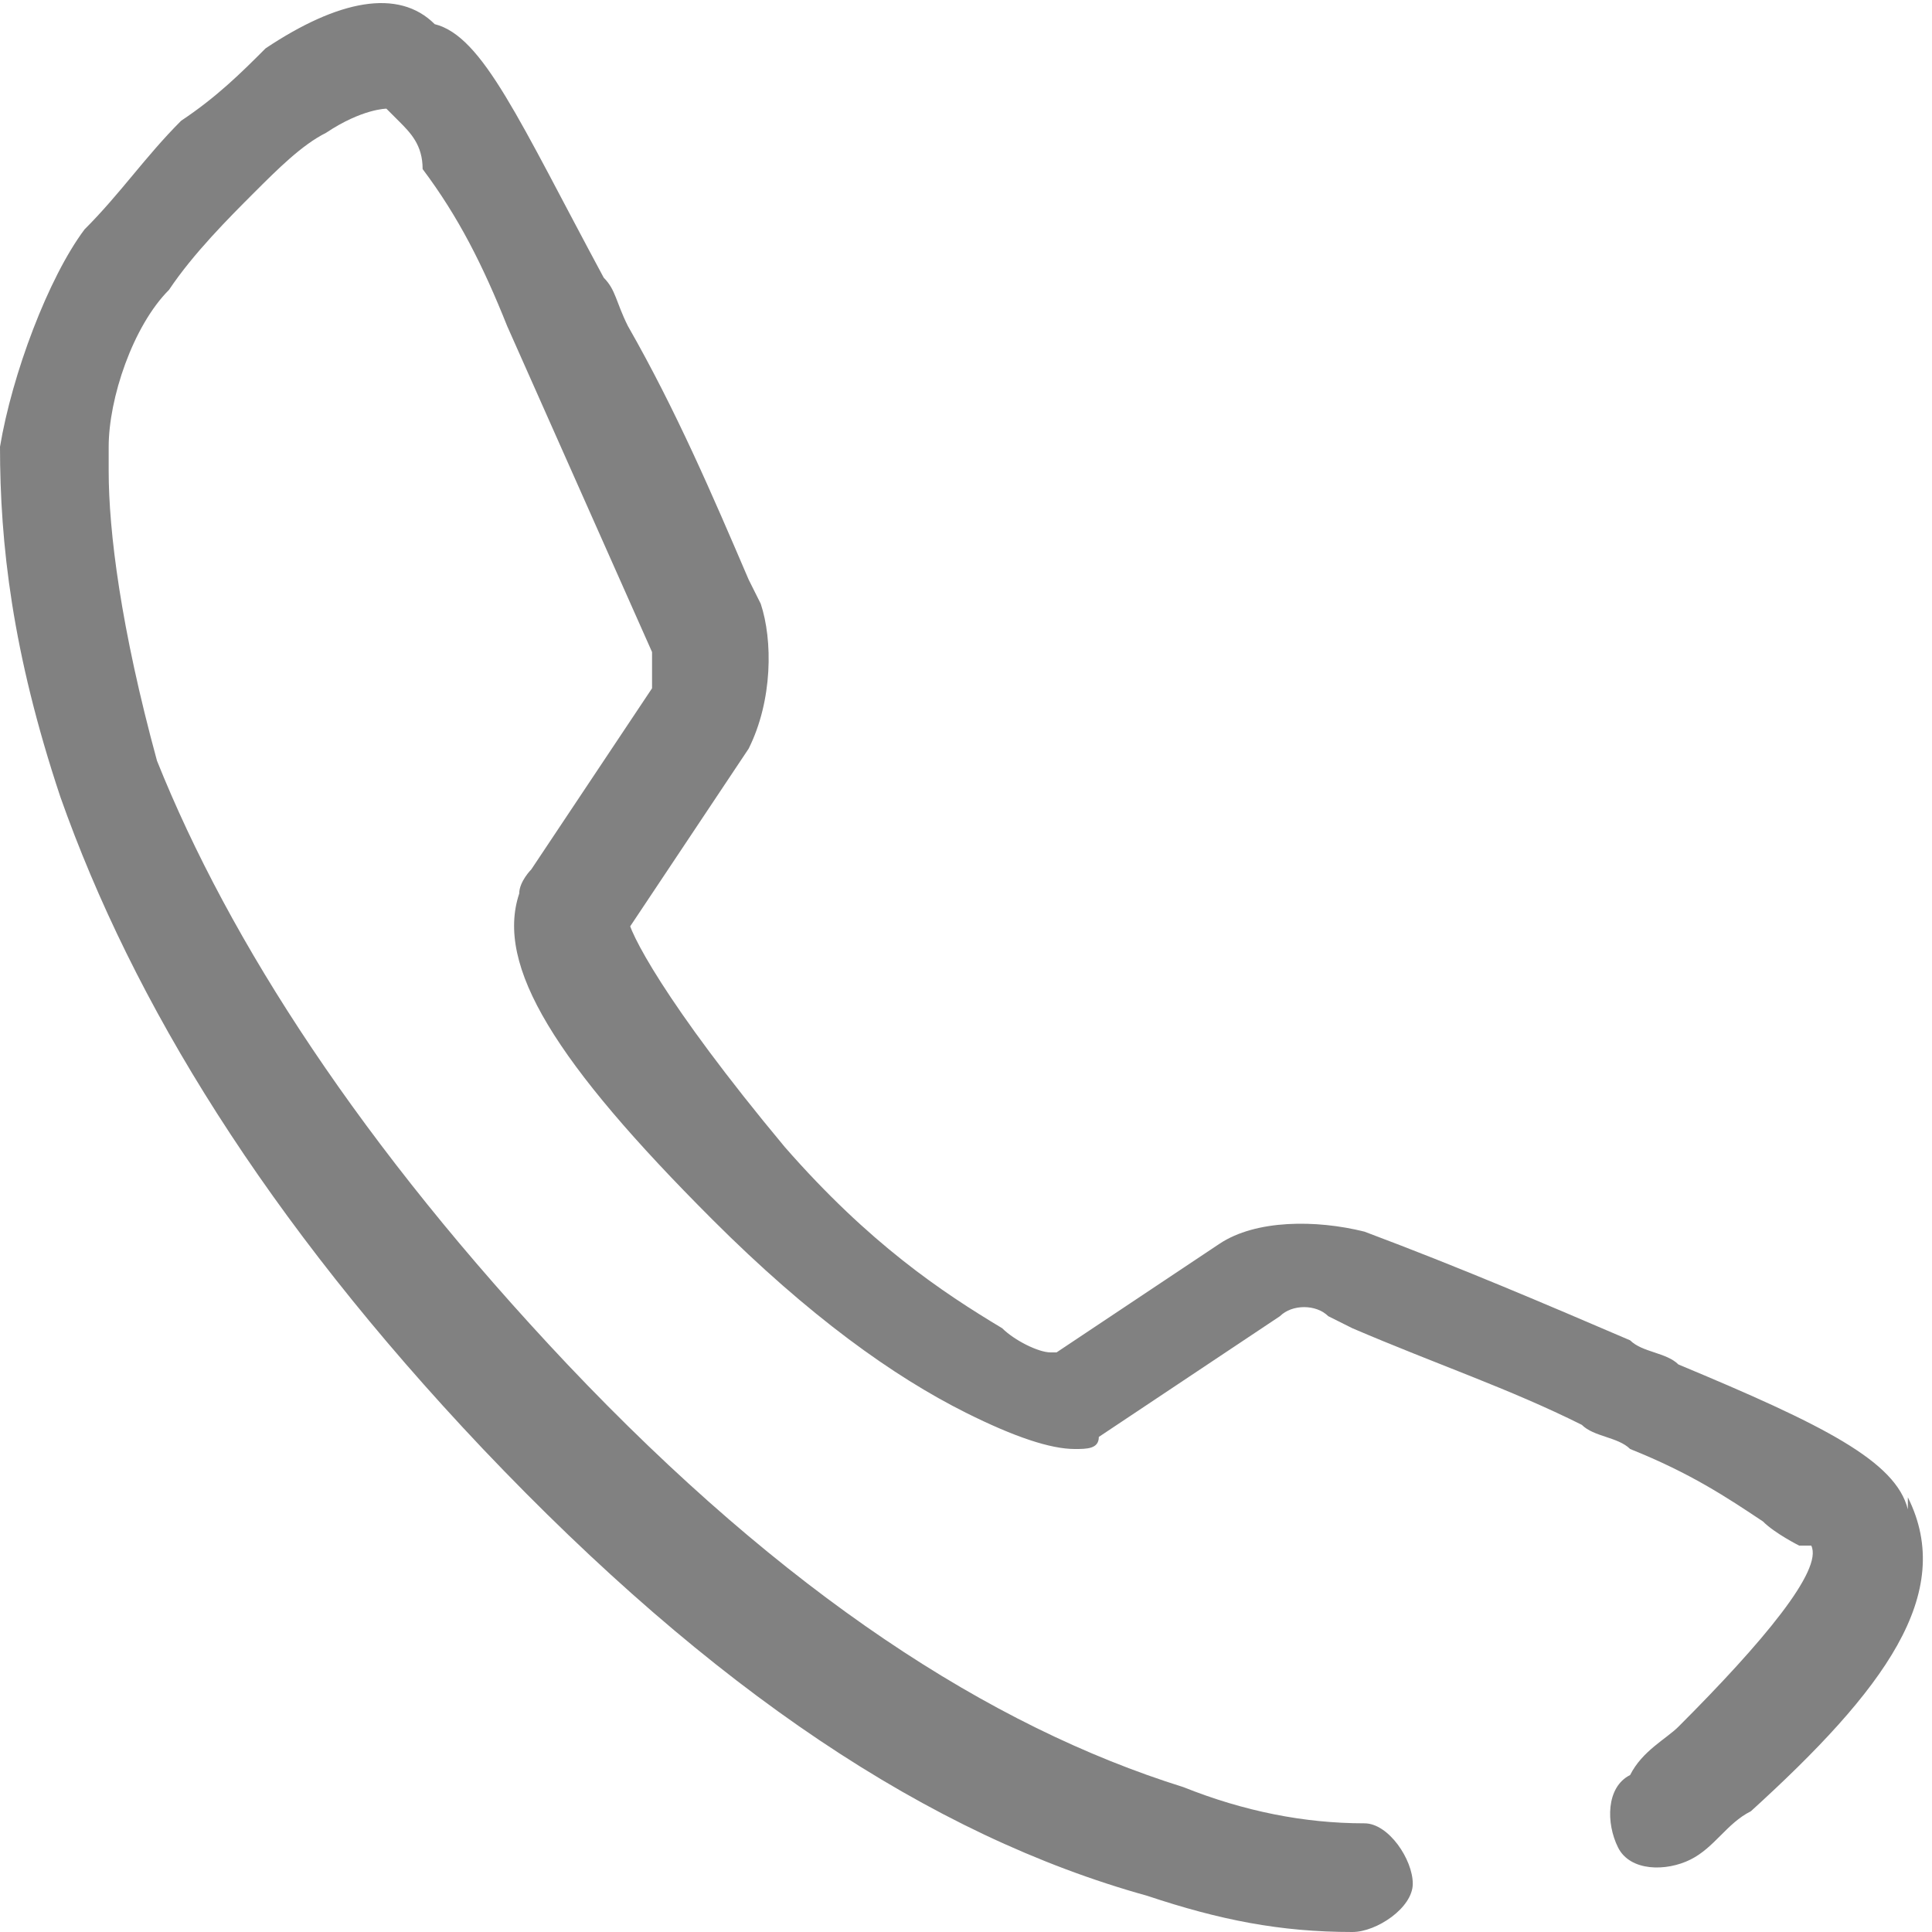 <?xml version="1.0" encoding="utf-8"?>
<!-- Generator: Adobe Illustrator 26.0.1, SVG Export Plug-In . SVG Version: 6.00 Build 0)  -->
<svg version="1.1" id="图层_1" xmlns="http://www.w3.org/2000/svg" xmlns:xlink="http://www.w3.org/1999/xlink" x="0px" y="0px"
	 viewBox="0 0 16 16" style="enable-background:new 0 0 16 16;" xml:space="preserve">
<style type="text/css">
	.st0{fill:#818181;}
</style>
<path class="st0" d="M9.8,14.8c-1.6-0.5-3.3-1.6-5.1-3.5C3,9.5,1.9,7.8,1.3,6.3C1,5.2,0.9,4.4,0.9,3.9c0,0,0,0,0-0.1l0-0.1
	c0-0.4,0.2-1,0.5-1.3c0.2-0.3,0.5-0.6,0.7-0.8c0.2-0.2,0.4-0.4,0.6-0.5C3,0.9,3.2,0.9,3.2,0.9c0,0,0,0,0.1,0.1
	c0.1,0.1,0.2,0.2,0.2,0.4C3.8,1.8,4,2.2,4.2,2.7c0.4,0.9,0.8,1.8,1.2,2.7c0,0.1,0,0.3,0,0.3l-1,1.5c0,0-0.1,0.1-0.1,0.2
	c-0.2,0.6,0.3,1.4,1.6,2.7c0.8,0.8,1.5,1.3,2.1,1.6C8.4,11.9,8.7,12,8.9,12c0.1,0,0.2,0,0.2-0.1l1.5-1c0.1-0.1,0.3-0.1,0.4,0
	l0.2,0.1c0.7,0.3,1.3,0.5,1.9,0.8c0.1,0.1,0.3,0.1,0.4,0.2c0.5,0.2,0.8,0.4,1.1,0.6c0.1,0.1,0.3,0.2,0.3,0.2c0,0,0.1,0,0.1,0
	c0,0,0-0.1,0-0.1l0,0.1c0.1,0.2-0.4,0.8-1.1,1.5c-0.1,0.1-0.3,0.2-0.4,0.4c-0.2,0.1-0.2,0.4-0.1,0.6c0.1,0.2,0.4,0.2,0.6,0.1
	c0,0,0,0,0,0c0.2-0.1,0.3-0.3,0.5-0.4c1.1-1,1.7-1.8,1.3-2.6l0,0.1c-0.1-0.4-0.7-0.7-1.9-1.2c-0.1-0.1-0.3-0.1-0.4-0.2
	c-0.7-0.3-1.4-0.6-2.2-0.9c-0.4-0.1-0.9-0.1-1.2,0.1l-1.5,1l0.2-0.1c0,0,0,0-0.1,0c-0.1,0-0.3-0.1-0.4-0.2c-0.5-0.3-1.1-0.7-1.8-1.5
	C5.5,8.3,5.2,7.7,5.2,7.6c0,0,0,0.1,0,0.1l1-1.5C6.4,5.8,6.4,5.3,6.3,5L6.2,4.8c-0.3-0.7-0.6-1.4-1-2.1C5.1,2.5,5.1,2.4,5,2.3
	c-0.7-1.3-1-2-1.4-2.1C3.3-0.1,2.8,0,2.2,0.4C2,0.6,1.8,0.8,1.5,1C1.2,1.3,1,1.6,0.7,1.9C0.4,2.3,0.1,3.1,0,3.7l0-0.1
	c0,0,0,0.1,0,0.1C0,4.5,0.1,5.4,0.5,6.6c0.6,1.7,1.7,3.5,3.5,5.4c1.9,2,3.7,3.2,5.5,3.7c0.6,0.2,1.1,0.3,1.7,0.3
	c0.2,0,0.5-0.2,0.5-0.4c0-0.2-0.2-0.5-0.4-0.5C10.8,15.1,10.3,15,9.8,14.8L9.8,14.8z"/>
</svg>
